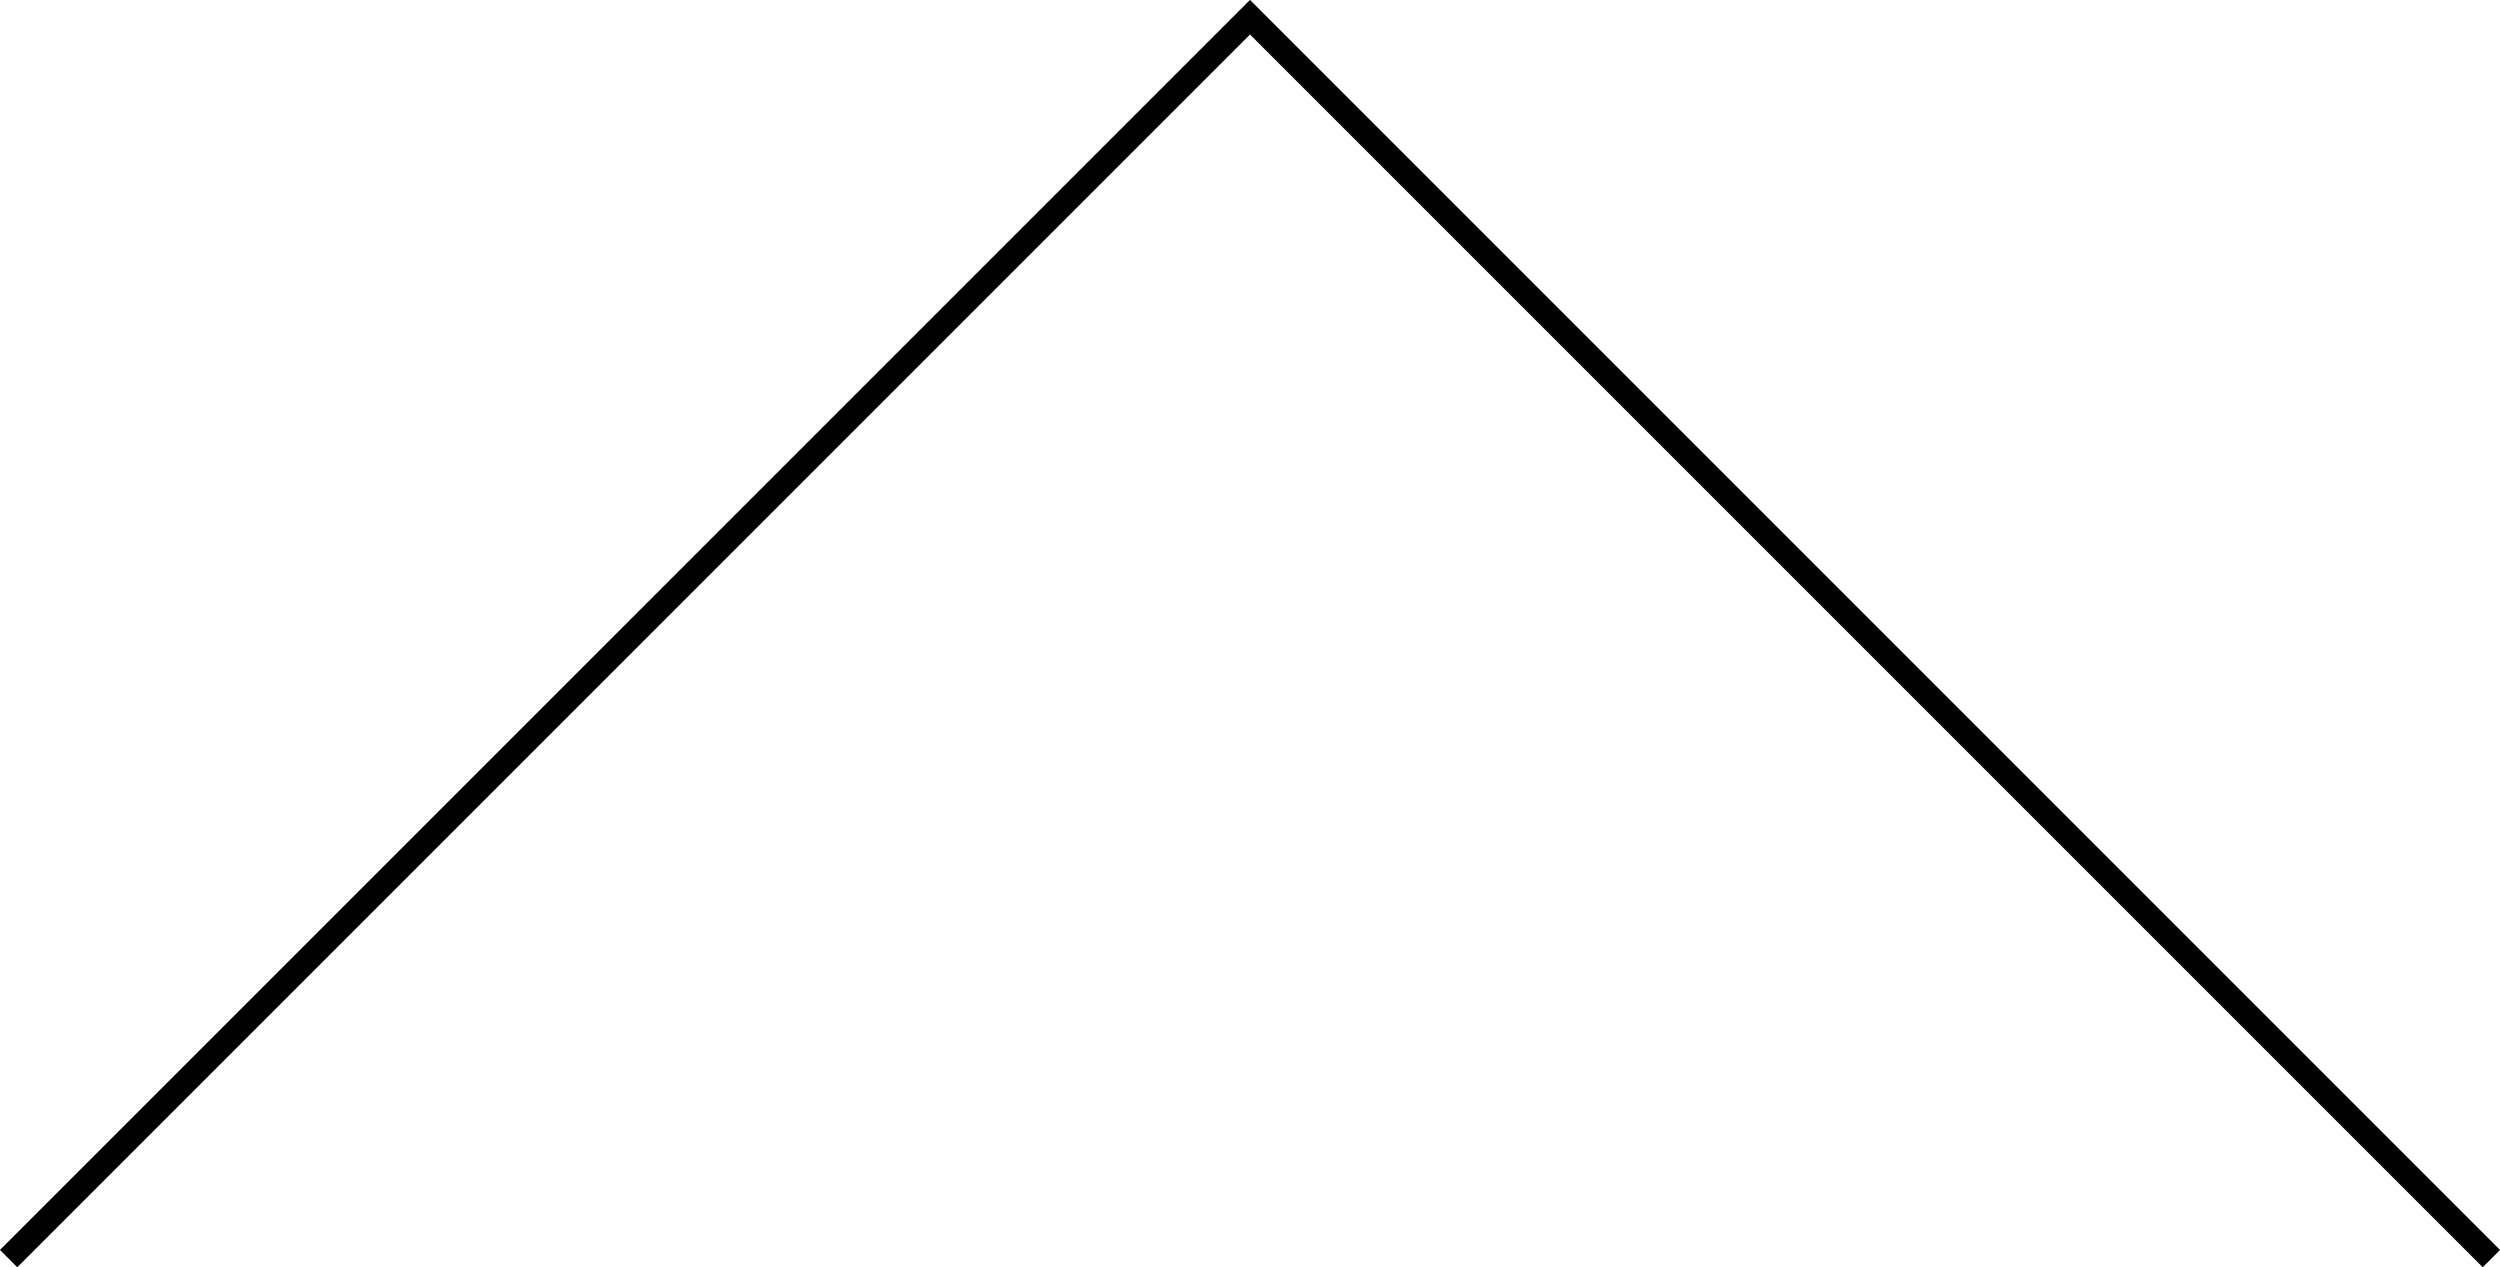 <svg xmlns="http://www.w3.org/2000/svg" viewBox="0 0 72.58 36.79"><defs><style>.cls-1{fill:none;stroke:#000;stroke-miterlimit:10;stroke-width:0.71px;}</style></defs><title>btn_pagetop</title><g id="レイヤー_2" data-name="レイヤー 2"><g id="上_Menuボタン_" data-name="上（Menuボタン）"><polyline class="cls-1" points="0.25 36.54 36.29 0.5 72.33 36.54"/></g></g></svg>